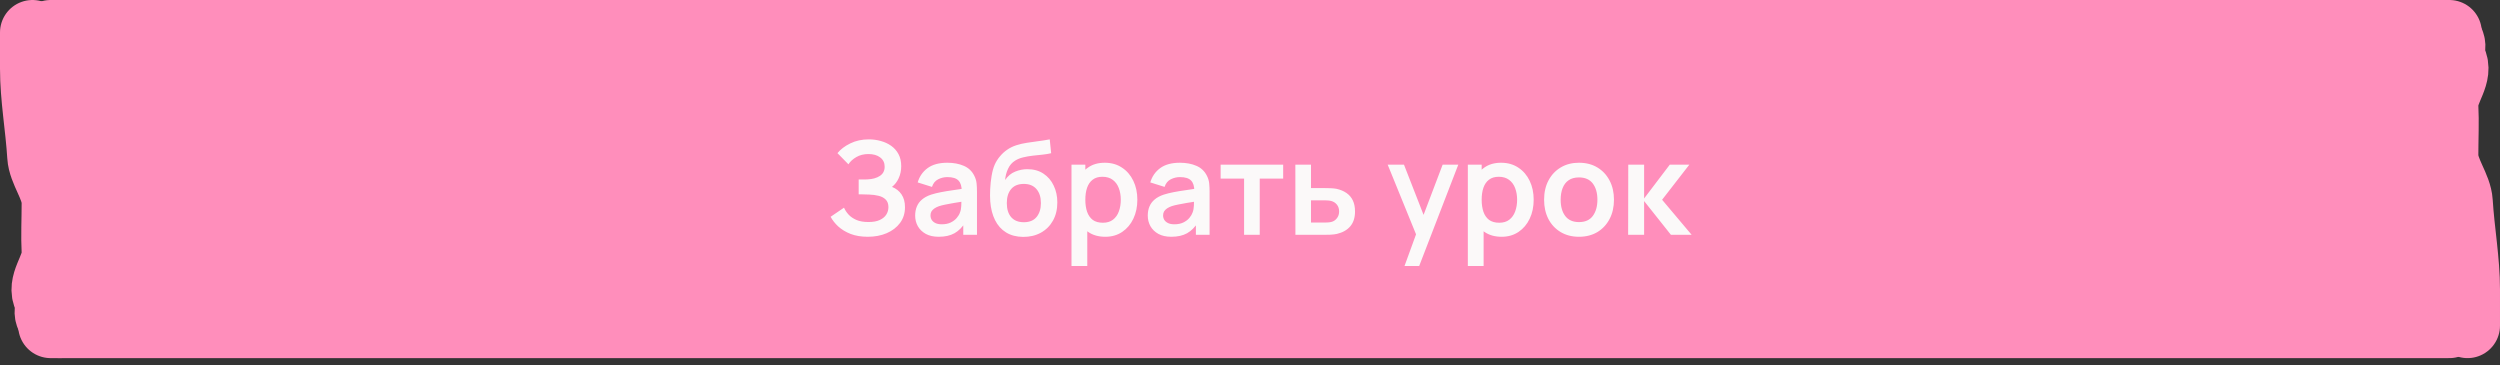 <?xml version="1.0" encoding="UTF-8"?> <svg xmlns="http://www.w3.org/2000/svg" width="308" height="45" viewBox="0 0 308 45" fill="none"><rect x="0" y="0" width="308" height="45" fill="#333333" stroke="none"/><path d="M4 3.12H304V40.12H6.449V20.876L4 13.16V3.12Z" fill="#FF8EBB"></path><path d="M6.239 4.001C64.925 4.001 124.7 4.001 183.417 4.001C222.865 4.001 262.313 4.001 301.761 4.001" stroke="#FF8EBB" stroke-width="8" stroke-linecap="round"></path><path d="M6.239 40.12C64.925 40.12 124.7 40.12 183.417 40.12C222.865 40.12 262.313 40.12 301.761 40.12" stroke="#FF8EBB" stroke-width="8" stroke-linecap="round"></path><path d="M303.999 40.12C303.999 38.482 303.999 37.312 303.999 35.667C303.999 32.065 303.329 28.463 303.11 24.861C302.994 22.957 301.332 21.055 301.332 19.15C301.332 17.105 301.437 15.059 301.332 13.014C301.235 11.127 303.316 9.213 302.308 7.328C301.708 6.207 303.185 5.111 300.641 4.001" stroke="#FF8EBB" stroke-width="8" stroke-linecap="round"></path><path d="M4 4.001C4 5.639 4 6.809 4 8.454C4 12.056 4.67 15.658 4.889 19.26C5.005 21.164 6.667 23.066 6.667 24.971C6.667 27.016 6.562 29.062 6.667 31.107C6.764 32.993 4.683 34.908 5.691 36.793C6.291 37.914 4.814 39.01 7.358 40.12" stroke="#FF8EBB" stroke-width="8" stroke-linecap="round"></path><path d="M106.918 29.17C106.107 29.17 105.398 29.052 104.79 28.818C104.187 28.578 103.68 28.271 103.27 27.898C102.864 27.519 102.552 27.122 102.334 26.706L103.982 25.586C104.11 25.879 104.296 26.162 104.542 26.434C104.787 26.7 105.11 26.922 105.51 27.098C105.91 27.268 106.406 27.354 106.998 27.354C107.568 27.354 108.035 27.268 108.398 27.098C108.76 26.927 109.027 26.703 109.198 26.426C109.368 26.148 109.454 25.847 109.454 25.522C109.454 25.116 109.342 24.804 109.118 24.586C108.894 24.362 108.6 24.207 108.238 24.122C107.875 24.031 107.488 23.98 107.078 23.97C106.704 23.959 106.435 23.951 106.27 23.946C106.104 23.94 105.995 23.938 105.942 23.938C105.888 23.938 105.838 23.938 105.79 23.938V22.114C105.848 22.114 105.947 22.114 106.086 22.114C106.23 22.114 106.376 22.114 106.526 22.114C106.68 22.108 106.806 22.103 106.902 22.098C107.51 22.071 108.008 21.93 108.398 21.674C108.792 21.418 108.99 21.039 108.99 20.538C108.99 20.052 108.806 19.671 108.438 19.394C108.075 19.116 107.592 18.978 106.99 18.978C106.424 18.978 105.926 19.103 105.494 19.354C105.067 19.604 104.744 19.9 104.526 20.242L103.174 18.866C103.563 18.391 104.091 17.991 104.758 17.666C105.43 17.335 106.192 17.17 107.046 17.17C107.547 17.17 108.035 17.236 108.51 17.37C108.984 17.498 109.411 17.695 109.79 17.962C110.168 18.228 110.47 18.57 110.694 18.986C110.918 19.402 111.03 19.898 111.03 20.474C111.03 21.002 110.928 21.49 110.726 21.938C110.528 22.38 110.251 22.743 109.894 23.026C110.4 23.228 110.792 23.538 111.07 23.954C111.352 24.37 111.494 24.895 111.494 25.53C111.494 26.276 111.291 26.922 110.886 27.466C110.48 28.01 109.931 28.431 109.238 28.73C108.55 29.023 107.776 29.17 106.918 29.17ZM115.644 29.17C115.02 29.17 114.492 29.052 114.06 28.818C113.628 28.578 113.3 28.26 113.076 27.866C112.858 27.471 112.748 27.036 112.748 26.562C112.748 26.146 112.818 25.772 112.956 25.442C113.095 25.106 113.308 24.818 113.596 24.578C113.884 24.332 114.258 24.132 114.716 23.978C115.063 23.866 115.468 23.764 115.932 23.674C116.402 23.583 116.908 23.5 117.452 23.426C118.002 23.346 118.575 23.26 119.172 23.17L118.484 23.562C118.49 22.964 118.356 22.524 118.084 22.242C117.812 21.959 117.354 21.818 116.708 21.818C116.319 21.818 115.943 21.908 115.58 22.09C115.218 22.271 114.964 22.583 114.82 23.026L113.06 22.474C113.274 21.743 113.679 21.156 114.276 20.714C114.879 20.271 115.69 20.05 116.708 20.05C117.476 20.05 118.151 20.175 118.732 20.426C119.319 20.676 119.754 21.087 120.036 21.658C120.191 21.962 120.284 22.274 120.316 22.594C120.348 22.908 120.364 23.252 120.364 23.626V28.93H118.676V27.058L118.956 27.362C118.567 27.986 118.111 28.444 117.588 28.738C117.071 29.026 116.423 29.17 115.644 29.17ZM116.028 27.634C116.466 27.634 116.839 27.556 117.148 27.402C117.458 27.247 117.703 27.058 117.884 26.834C118.071 26.61 118.196 26.399 118.26 26.202C118.362 25.956 118.418 25.676 118.428 25.362C118.444 25.042 118.452 24.783 118.452 24.586L119.044 24.762C118.463 24.852 117.964 24.932 117.548 25.002C117.132 25.071 116.775 25.138 116.476 25.202C116.178 25.26 115.914 25.327 115.684 25.402C115.46 25.482 115.271 25.575 115.116 25.682C114.962 25.788 114.842 25.911 114.756 26.05C114.676 26.188 114.636 26.351 114.636 26.538C114.636 26.751 114.69 26.94 114.796 27.106C114.903 27.266 115.058 27.394 115.26 27.49C115.468 27.586 115.724 27.634 116.028 27.634ZM126.039 29.186C125.218 29.175 124.519 28.991 123.943 28.634C123.367 28.276 122.916 27.772 122.591 27.122C122.266 26.471 122.068 25.703 121.999 24.818C121.967 24.364 121.964 23.858 121.991 23.298C122.018 22.738 122.076 22.191 122.167 21.658C122.258 21.124 122.383 20.671 122.543 20.298C122.708 19.924 122.924 19.58 123.191 19.266C123.458 18.946 123.746 18.679 124.055 18.466C124.407 18.22 124.788 18.031 125.199 17.898C125.615 17.764 126.05 17.663 126.503 17.594C126.956 17.519 127.423 17.452 127.903 17.394C128.383 17.335 128.858 17.26 129.327 17.17L129.503 18.874C129.204 18.948 128.858 19.007 128.463 19.05C128.074 19.087 127.668 19.13 127.247 19.178C126.831 19.226 126.434 19.295 126.055 19.386C125.676 19.476 125.348 19.61 125.071 19.786C124.687 20.02 124.394 20.356 124.191 20.794C123.988 21.231 123.868 21.692 123.831 22.178C124.162 21.687 124.572 21.343 125.063 21.146C125.559 20.943 126.06 20.842 126.567 20.842C127.335 20.842 127.994 21.023 128.543 21.386C129.098 21.748 129.522 22.242 129.815 22.866C130.114 23.484 130.263 24.175 130.263 24.938C130.263 25.791 130.084 26.538 129.727 27.178C129.37 27.818 128.874 28.314 128.239 28.666C127.604 29.018 126.871 29.191 126.039 29.186ZM126.135 27.378C126.828 27.378 127.351 27.164 127.703 26.738C128.06 26.306 128.239 25.732 128.239 25.018C128.239 24.287 128.055 23.711 127.687 23.29C127.324 22.868 126.807 22.658 126.135 22.658C125.452 22.658 124.932 22.868 124.575 23.29C124.218 23.711 124.039 24.287 124.039 25.018C124.039 25.764 124.22 26.346 124.583 26.762C124.946 27.172 125.463 27.378 126.135 27.378ZM136.177 29.17C135.335 29.17 134.628 28.97 134.057 28.57C133.487 28.17 133.057 27.626 132.769 26.938C132.481 26.244 132.337 25.468 132.337 24.61C132.337 23.74 132.481 22.962 132.769 22.274C133.057 21.586 133.479 21.044 134.033 20.65C134.593 20.25 135.284 20.05 136.105 20.05C136.921 20.05 137.628 20.25 138.225 20.65C138.828 21.044 139.295 21.586 139.625 22.274C139.956 22.956 140.121 23.735 140.121 24.61C140.121 25.474 139.959 26.25 139.633 26.938C139.308 27.626 138.849 28.17 138.257 28.57C137.665 28.97 136.972 29.17 136.177 29.17ZM132.009 32.77V20.29H133.713V26.354H133.953V32.77H132.009ZM135.881 27.442C136.383 27.442 136.796 27.316 137.121 27.066C137.447 26.815 137.687 26.476 137.841 26.05C138.001 25.618 138.081 25.138 138.081 24.61C138.081 24.087 138.001 23.612 137.841 23.186C137.681 22.754 137.433 22.412 137.097 22.162C136.761 21.906 136.335 21.778 135.817 21.778C135.327 21.778 134.927 21.898 134.617 22.138C134.308 22.372 134.079 22.703 133.929 23.13C133.785 23.551 133.713 24.044 133.713 24.61C133.713 25.17 133.785 25.663 133.929 26.09C134.079 26.516 134.311 26.85 134.625 27.09C134.945 27.324 135.364 27.442 135.881 27.442ZM144.301 29.17C143.677 29.17 143.149 29.052 142.717 28.818C142.285 28.578 141.957 28.26 141.733 27.866C141.514 27.471 141.405 27.036 141.405 26.562C141.405 26.146 141.474 25.772 141.613 25.442C141.751 25.106 141.965 24.818 142.253 24.578C142.541 24.332 142.914 24.132 143.373 23.978C143.719 23.866 144.125 23.764 144.589 23.674C145.058 23.583 145.565 23.5 146.109 23.426C146.658 23.346 147.231 23.26 147.829 23.17L147.141 23.562C147.146 22.964 147.013 22.524 146.741 22.242C146.469 21.959 146.01 21.818 145.365 21.818C144.975 21.818 144.599 21.908 144.237 22.09C143.874 22.271 143.621 22.583 143.477 23.026L141.717 22.474C141.93 21.743 142.335 21.156 142.933 20.714C143.535 20.271 144.346 20.05 145.365 20.05C146.133 20.05 146.807 20.175 147.389 20.426C147.975 20.676 148.41 21.087 148.693 21.658C148.847 21.962 148.941 22.274 148.973 22.594C149.005 22.908 149.021 23.252 149.021 23.626V28.93H147.333V27.058L147.613 27.362C147.223 27.986 146.767 28.444 146.245 28.738C145.727 29.026 145.079 29.17 144.301 29.17ZM144.685 27.634C145.122 27.634 145.495 27.556 145.805 27.402C146.114 27.247 146.359 27.058 146.541 26.834C146.727 26.61 146.853 26.399 146.917 26.202C147.018 25.956 147.074 25.676 147.085 25.362C147.101 25.042 147.109 24.783 147.109 24.586L147.701 24.762C147.119 24.852 146.621 24.932 146.205 25.002C145.789 25.071 145.431 25.138 145.133 25.202C144.834 25.26 144.57 25.327 144.341 25.402C144.117 25.482 143.927 25.575 143.773 25.682C143.618 25.788 143.498 25.911 143.413 26.05C143.333 26.188 143.293 26.351 143.293 26.538C143.293 26.751 143.346 26.94 143.453 27.106C143.559 27.266 143.714 27.394 143.917 27.49C144.125 27.586 144.381 27.634 144.685 27.634ZM153.271 28.93V22.002H150.383V20.29H158.087V22.002H155.199V28.93H153.271ZM159.595 28.93L159.587 20.29H161.515V23.17H163.067C163.307 23.17 163.577 23.175 163.875 23.186C164.179 23.196 164.433 23.22 164.635 23.258C165.121 23.364 165.534 23.535 165.875 23.77C166.222 24.004 166.486 24.311 166.667 24.69C166.849 25.068 166.939 25.524 166.939 26.058C166.939 26.82 166.742 27.431 166.347 27.89C165.958 28.343 165.409 28.652 164.699 28.818C164.486 28.866 164.225 28.898 163.915 28.914C163.611 28.924 163.337 28.93 163.091 28.93H159.595ZM161.515 27.418H163.259C163.377 27.418 163.507 27.412 163.651 27.402C163.795 27.391 163.934 27.367 164.067 27.33C164.307 27.266 164.518 27.122 164.699 26.898C164.886 26.668 164.979 26.388 164.979 26.058C164.979 25.711 164.886 25.426 164.699 25.202C164.513 24.978 164.283 24.831 164.011 24.762C163.889 24.73 163.761 24.708 163.627 24.698C163.494 24.687 163.371 24.682 163.259 24.682H161.515V27.418ZM173.036 32.77L174.7 28.202L174.732 29.546L170.964 20.29H172.972L175.644 27.138H175.132L177.732 20.29H179.66L174.844 32.77H173.036ZM185.005 29.17C184.163 29.17 183.456 28.97 182.885 28.57C182.315 28.17 181.885 27.626 181.597 26.938C181.309 26.244 181.165 25.468 181.165 24.61C181.165 23.74 181.309 22.962 181.597 22.274C181.885 21.586 182.307 21.044 182.861 20.65C183.421 20.25 184.112 20.05 184.933 20.05C185.749 20.05 186.456 20.25 187.053 20.65C187.656 21.044 188.123 21.586 188.453 22.274C188.784 22.956 188.949 23.735 188.949 24.61C188.949 25.474 188.787 26.25 188.461 26.938C188.136 27.626 187.677 28.17 187.085 28.57C186.493 28.97 185.8 29.17 185.005 29.17ZM180.837 32.77V20.29H182.541V26.354H182.781V32.77H180.837ZM184.709 27.442C185.211 27.442 185.624 27.316 185.949 27.066C186.275 26.815 186.515 26.476 186.669 26.05C186.829 25.618 186.909 25.138 186.909 24.61C186.909 24.087 186.829 23.612 186.669 23.186C186.509 22.754 186.261 22.412 185.925 22.162C185.589 21.906 185.163 21.778 184.645 21.778C184.155 21.778 183.755 21.898 183.445 22.138C183.136 22.372 182.907 22.703 182.757 23.13C182.613 23.551 182.541 24.044 182.541 24.61C182.541 25.17 182.613 25.663 182.757 26.09C182.907 26.516 183.139 26.85 183.453 27.09C183.773 27.324 184.192 27.442 184.709 27.442ZM194.529 29.17C193.665 29.17 192.91 28.975 192.265 28.586C191.619 28.196 191.118 27.66 190.761 26.978C190.409 26.29 190.233 25.5 190.233 24.61C190.233 23.703 190.414 22.908 190.777 22.226C191.139 21.543 191.643 21.01 192.289 20.626C192.934 20.242 193.681 20.05 194.529 20.05C195.398 20.05 196.155 20.244 196.801 20.634C197.446 21.023 197.947 21.562 198.305 22.25C198.662 22.932 198.841 23.719 198.841 24.61C198.841 25.506 198.659 26.298 198.297 26.986C197.939 27.668 197.438 28.204 196.793 28.594C196.147 28.978 195.393 29.17 194.529 29.17ZM194.529 27.362C195.297 27.362 195.867 27.106 196.241 26.594C196.614 26.082 196.801 25.42 196.801 24.61C196.801 23.772 196.611 23.106 196.233 22.61C195.854 22.108 195.286 21.858 194.529 21.858C194.011 21.858 193.585 21.975 193.249 22.21C192.918 22.439 192.673 22.762 192.513 23.178C192.353 23.588 192.273 24.066 192.273 24.61C192.273 25.447 192.462 26.116 192.841 26.618C193.225 27.114 193.787 27.362 194.529 27.362ZM200.587 28.93L200.603 20.29H202.555V24.45L205.715 20.29H208.123L204.771 24.61L208.411 28.93H205.859L202.555 24.77V28.93H200.587Z" fill="#FBF9F9"></path></svg> 
